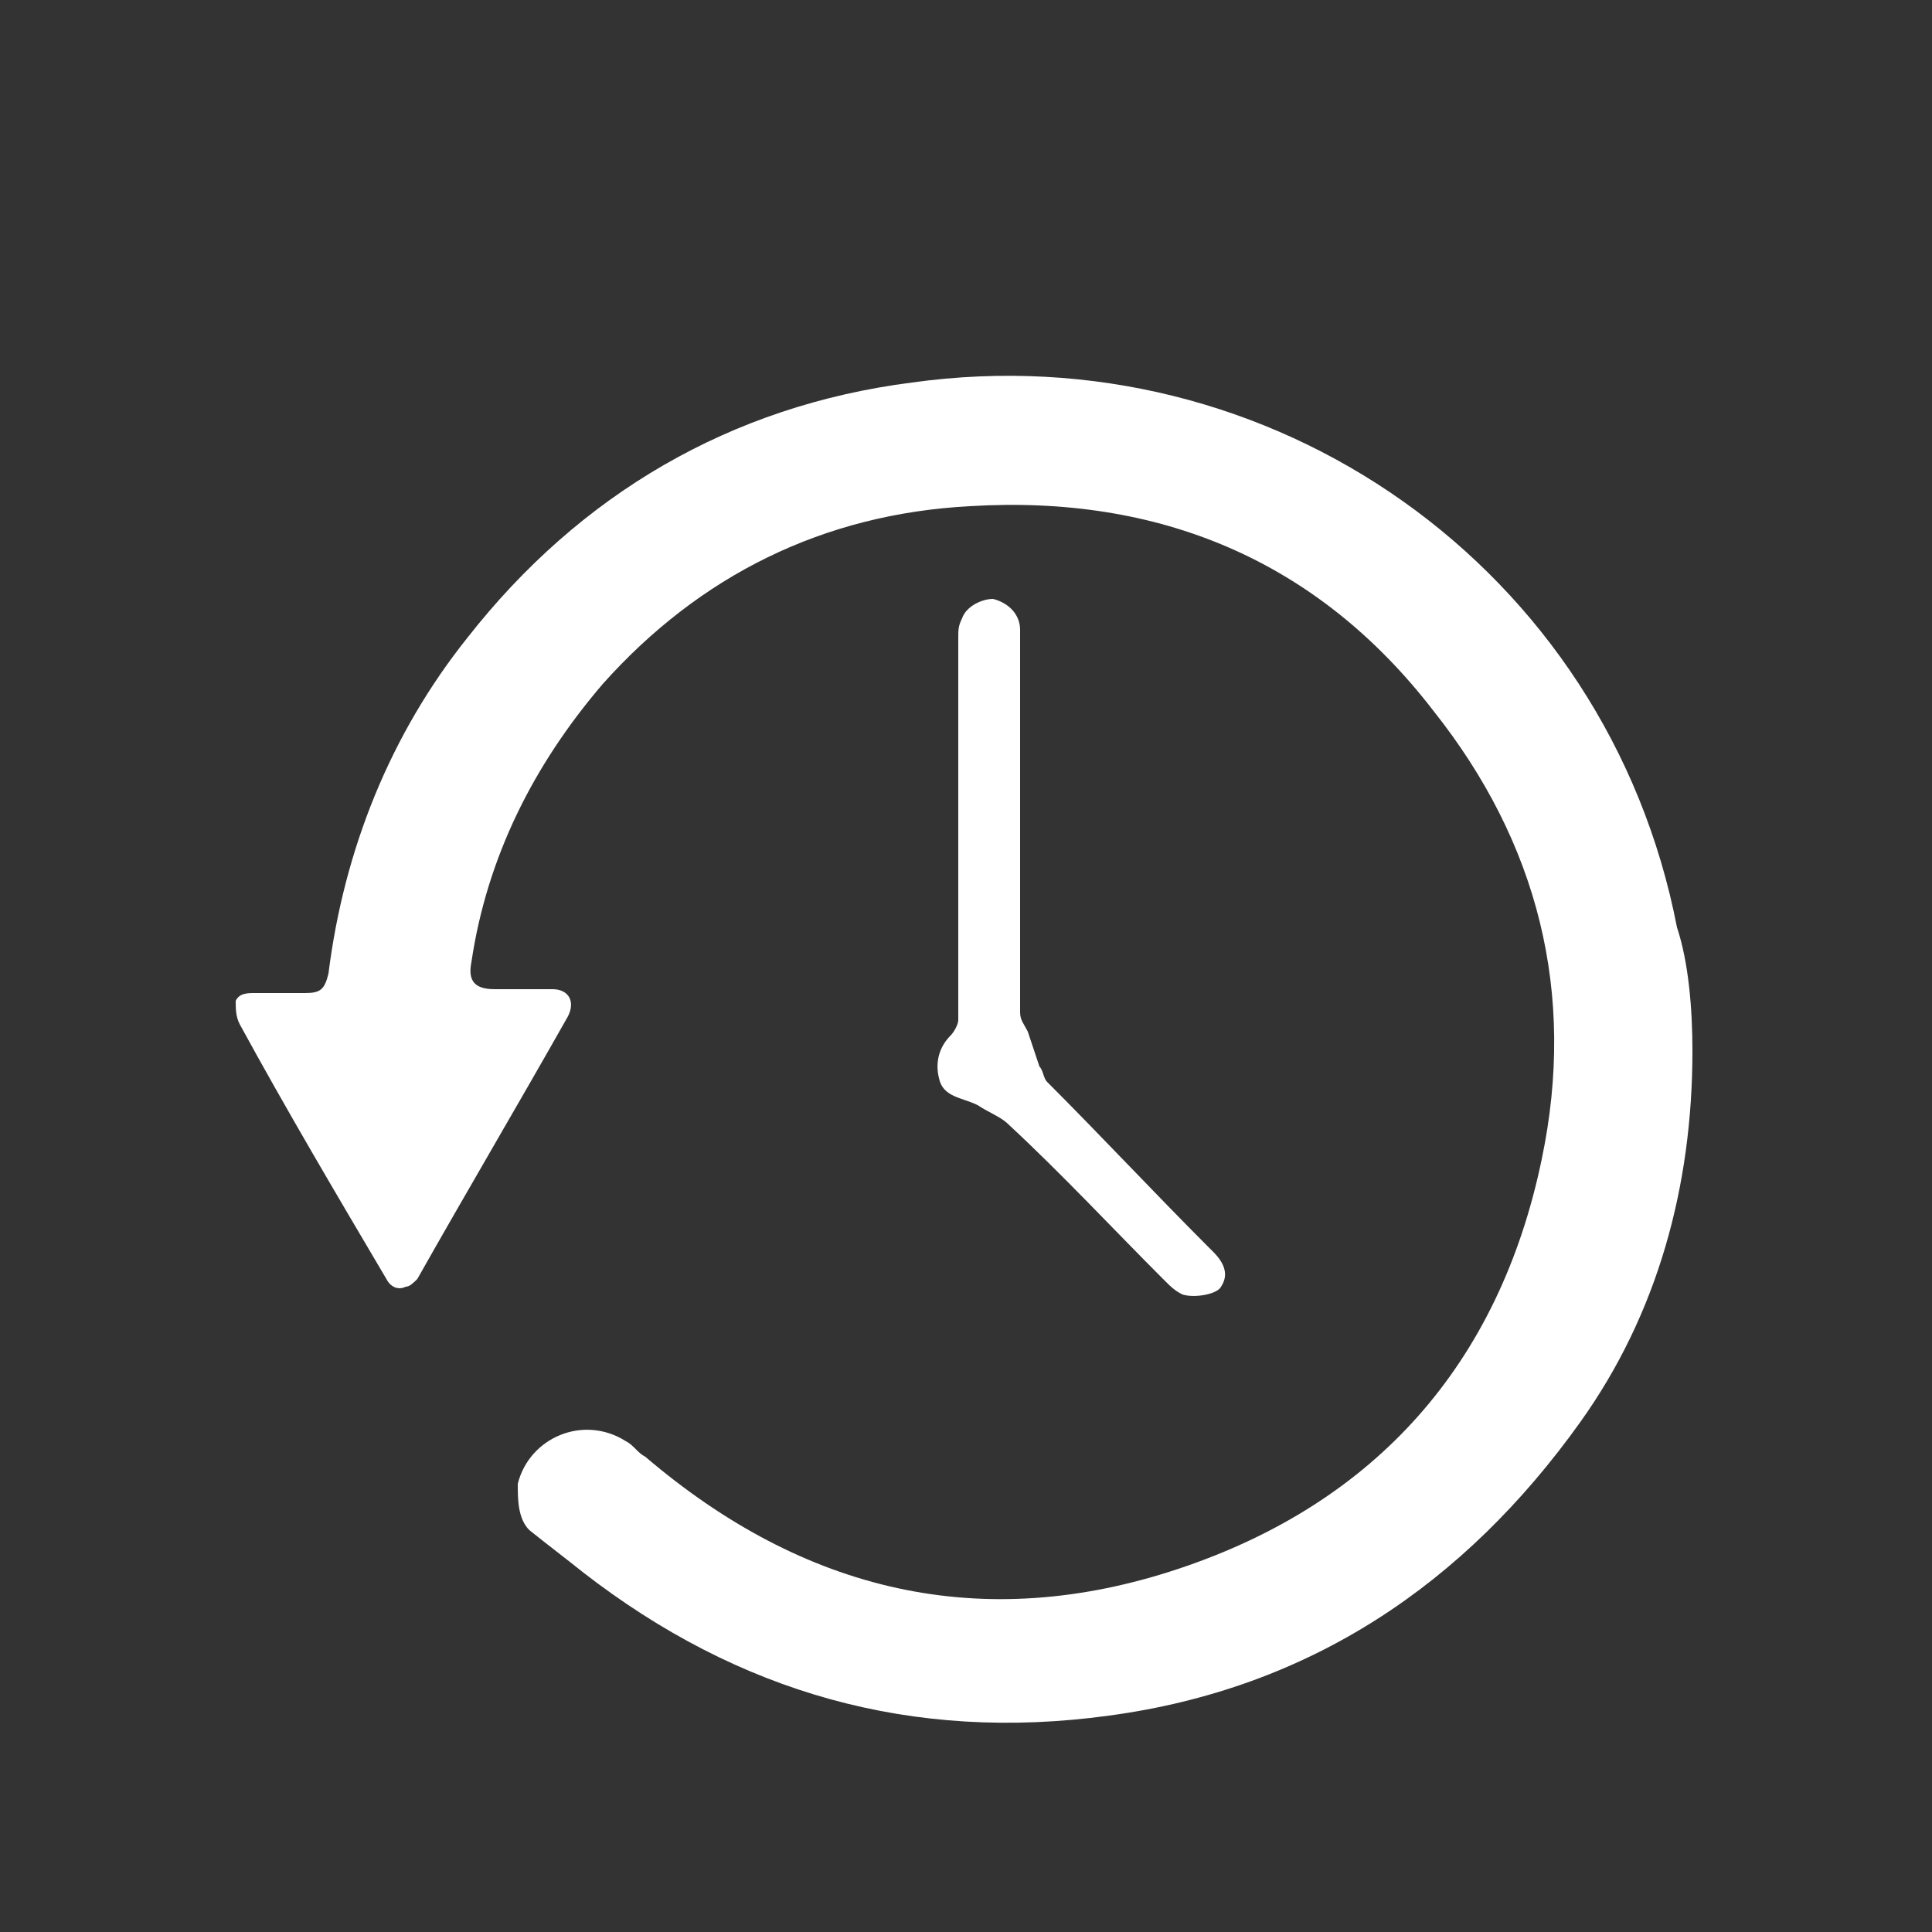 <?xml version="1.0" encoding="utf-8"?>
<!-- Generator: Adobe Illustrator 21.0.2, SVG Export Plug-In . SVG Version: 6.00 Build 0)  -->
<svg version="1.1" id="Ebene_1" xmlns="http://www.w3.org/2000/svg" xmlns:xlink="http://www.w3.org/1999/xlink" x="0px" y="0px"
	 viewBox="0 0 50 50" style="enable-background:new 0 0 50 50;" xml:space="preserve">
<rect x="0" y="0" width="50" height="50" fill="#333333" stroke="none"/>
<style type="text/css">
	.st0{display:none;}
	.st1{display:inline;}
	.st2{fill:#9B9B9B;}
	.st3{fill:#0C4391;}
	.st4{fill:#FFFFFF;}
</style>
<g id="Ebene_1_1_" class="st0">
	<g class="st1">
		<path class="st2" d="M16.3,18.3c0.1,0,0.2,0.1,0.3,0.1c1.2,0.4,2,1.3,2.6,2.4c0.7,1.2,1,2.4,1.2,3.7c0.2,1.5,0.2,3.1,0.1,4.6
			c0,0.1,0,0.1,0,0.2c0.1-0.1,0.3-0.3,0.4-0.4c0.4-0.6,0.6-1.3,0.7-2c0.3-1.4,0.2-2.8,0.1-4.2c-0.1-1-0.4-1.9-0.5-2.9
			c-0.5-3.1-0.6-6.1,0.2-9.1c1-3.6,3-6.3,6.3-8.1c0.1,0,0.1-0.1,0.2-0.1c0,0,0,0,0.1,0c-0.1,0.3-0.3,0.5-0.4,0.8
			c-0.7,1.6-1.1,3.3-1.2,5.1c-0.3,4,0.9,7.7,2.9,11c0.9,1.4,1.9,2.8,3.1,4c0.1,0.1,0.1,0.1,0.1,0.2c-0.1-4.2,2-7.2,5.5-9.3
			c-0.1,0.4-0.2,0.8-0.3,1.1c-0.4,1.6-0.5,3.2-0.4,4.8c0.2,2,0.8,3.9,1.6,5.8c1,2.2,1.7,4.5,2,6.9c0.2,2,0.2,3.9-0.3,5.8
			c-0.8,2.8-2.5,4.8-5,6.2c-1,0.5-2,0.9-3,1.3l0,0c1-0.6,1.4-1.5,1.5-2.5c0.2-1.5,0-2.9-0.7-4.3c-0.7-1.2-1.2-2.4-1.6-3.7
			c-0.1-0.5-0.2-0.9-0.1-1.4c-1.3,1.6-1.3,3.5-0.9,5.5c-0.1-0.1-0.3-0.2-0.3-0.3c-0.6-0.6-0.8-1.4-0.9-2.2c-0.1-1.1,0-2.2,0.4-3.3
			c0.2-0.8,0.3-1.6,0.3-2.3c-0.1-1.6-0.7-3-1.8-4.1c-0.2-0.2-0.5-0.5-0.8-0.7c0.7,2,0.7,4-0.2,5.9c-0.6,1.4-1.7,2.6-2.9,3.5
			c-0.1-0.4-0.1-0.8-0.2-1.2c-0.2-0.8-0.5-1.6-1.2-2.2c-0.2-0.2-0.5-0.3-0.8-0.5c0.3,1.9,0,3.6-0.6,5.3c-0.4,0.9-0.7,1.9-0.9,2.9
			c-0.5,2.6,0.7,5.1,3,6.3c0.1,0,0.2,0.1,0.2,0.2c-0.1,0-0.3-0.1-0.4-0.1c-2.7-0.5-4.8-1.5-6.7-3s-3.2-3.4-3.7-5.8
			c-0.3-1.4-0.3-2.8,0-4.3c0.4-2.3,1.3-4.4,2.3-6.5c0.9-1.7,1.5-3.5,1.6-5.5c0.1-1.2-0.1-2.4-0.7-3.5C16.3,18.4,16.3,18.4,16.3,18.3
			z"/>
	</g>
	<g class="st1">
		<path class="st3" d="M14.3,18.3c0.1,0,0.2,0.1,0.3,0.1c1.2,0.4,2,1.3,2.6,2.4c0.7,1.2,1,2.4,1.2,3.7c0.2,1.5,0.2,3.1,0.1,4.6
			c0,0.1,0,0.1,0,0.2c0.1-0.1,0.3-0.3,0.4-0.4c0.4-0.6,0.6-1.3,0.7-2c0.3-1.4,0.2-2.8,0.1-4.2c-0.1-1-0.4-1.9-0.5-2.9
			c-0.5-3.1-0.6-6.1,0.2-9.1c1-3.6,3-6.3,6.3-8.1c0.1,0,0.1-0.1,0.2-0.1c0,0,0,0,0.1,0c-0.1,0.3-0.3,0.5-0.4,0.8
			c-0.7,1.6-1.1,3.3-1.2,5.1c-0.3,4,0.9,7.7,2.9,11c0.9,1.4,1.9,2.8,3.1,4c0.1,0.1,0.1,0.1,0.1,0.2c-0.1-4.2,2-7.2,5.5-9.3
			c-0.1,0.4-0.2,0.8-0.3,1.1c-0.4,1.6-0.5,3.2-0.4,4.8c0.2,2,0.8,3.9,1.6,5.8c1,2.2,1.7,4.5,2,6.9c0.2,2,0.2,3.9-0.3,5.8
			c-0.8,2.8-2.5,4.8-5,6.2c-1,0.5-2,0.9-3,1.3l0,0c1-0.6,1.4-1.5,1.5-2.5c0.2-1.5,0-2.9-0.7-4.3c-0.7-1.2-1.2-2.4-1.6-3.7
			c-0.1-0.5-0.2-0.9-0.1-1.4c-1.3,1.6-1.3,3.5-0.9,5.5c-0.1-0.1-0.3-0.2-0.3-0.3c-0.6-0.6-0.8-1.4-0.9-2.2c-0.1-1.1,0-2.2,0.4-3.3
			c0.2-0.8,0.3-1.6,0.3-2.3c-0.1-1.6-0.7-3-1.8-4.1c-0.2-0.2-0.5-0.5-0.8-0.7c0.7,2,0.7,4-0.2,5.9c-0.6,1.4-1.7,2.6-2.9,3.5
			c-0.1-0.4-0.1-0.8-0.2-1.2c-0.2-0.8-0.5-1.6-1.2-2.2c-0.2-0.2-0.5-0.3-0.8-0.5c0.3,1.9,0,3.6-0.6,5.3c-0.4,0.9-0.7,1.9-0.9,2.9
			c-0.5,2.6,0.7,5.1,3,6.3c0.1,0,0.2,0.1,0.2,0.2c-0.1,0-0.3-0.1-0.4-0.1c-2.7-0.5-4.8-1.5-6.7-3s-3.2-3.4-3.7-5.8
			c-0.3-1.4-0.3-2.8,0-4.3c0.4-2.3,1.3-4.4,2.3-6.5c0.9-1.7,1.5-3.5,1.6-5.5c0.1-1.2-0.1-2.4-0.7-3.5C14.3,18.4,14.3,18.4,14.3,18.3
			z"/>
	</g>
</g>
<g>
	<path class="st4" d="M43.8,27.2c0,3.5-0.9,6.8-2.9,9.6c-3,4.2-7,6.9-12.2,7.6c-5.1,0.7-9.6-0.6-13.6-3.7c-0.5-0.4-0.9-0.7-1.4-1.1
		c-0.3-0.3-0.3-0.8-0.3-1.2c0.3-1.2,1.7-1.8,2.8-1.1c0.2,0.1,0.3,0.3,0.5,0.4c4.1,3.5,8.7,4.6,13.8,2.9c5.1-1.7,8.3-5.3,9.4-10.6
		c0.9-4.3-0.1-8.2-2.8-11.6c-3-3.9-7.1-5.6-12-5.3c-3.8,0.2-7,1.8-9.5,4.6c-1.8,2.1-3,4.5-3.4,7.2c-0.1,0.5,0.1,0.7,0.6,0.7
		s1,0,1.5,0c0.4,0,0.6,0.3,0.4,0.7c-1.3,2.3-2.6,4.5-3.9,6.8c-0.1,0.1-0.2,0.2-0.3,0.2c-0.2,0.1-0.4,0-0.5-0.2
		c-1.3-2.2-2.6-4.4-3.8-6.6c-0.1-0.2-0.1-0.4-0.1-0.6c0.1-0.2,0.3-0.2,0.5-0.2c0.4,0,0.9,0,1.3,0s0.5-0.1,0.6-0.5
		c0.4-3.2,1.6-6.2,3.6-8.7c2.9-3.7,6.8-6,11.5-6.6c9.3-1.3,18,4.8,19.8,14.1C43.7,24.9,43.8,26.1,43.8,27.2
		C43.9,27.2,43.9,27.2,43.8,27.2z"/>
	<path class="st4" d="M26.4,21.3c0,1.6,0,3.3,0,4.9c0,0.2,0.1,0.3,0.2,0.5c0.1,0.3,0.2,0.6,0.3,0.9c0.1,0.1,0.1,0.3,0.2,0.4
		c1.4,1.4,2.8,2.9,4.2,4.3l0.1,0.1c0.3,0.3,0.4,0.6,0.2,0.9c-0.1,0.2-0.7,0.3-1,0.2c-0.2-0.1-0.3-0.2-0.5-0.4c-1.3-1.3-2.6-2.7-4-4
		c-0.2-0.2-0.5-0.3-0.8-0.5c-0.4-0.2-0.9-0.2-1-0.7c-0.1-0.4,0-0.8,0.3-1.1c0.1-0.1,0.2-0.3,0.2-0.4c0-3.3,0-6.6,0-9.9
		c0-0.2,0-0.3,0.1-0.5c0.1-0.3,0.5-0.5,0.8-0.5c0.4,0.1,0.7,0.4,0.7,0.8c0,0.6,0,1.1,0,1.7C26.4,19.1,26.4,20.2,26.4,21.3L26.4,21.3
		z"/>
</g>
</svg>
